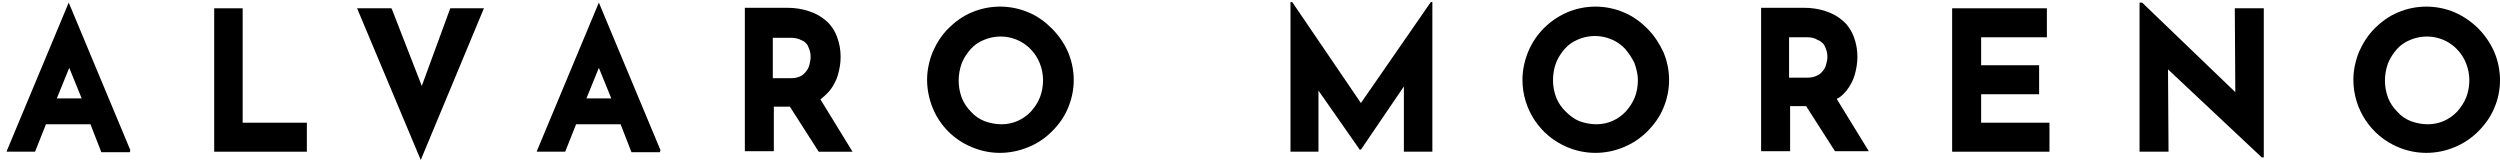 <svg width="264" height="17" viewBox="0 0 264 17" fill="none" xmlns="http://www.w3.org/2000/svg">
<path d="M13.763 15.855L7.257 0.274L0.751 15.855L0.697 16.019H3.704L4.852 13.122H9.553L10.701 16.074H13.708L13.763 15.855ZM6 10.388L7.312 7.163L8.624 10.388H6Z" fill="black"/>
<path d="M25.625 0.876H22.619V16.02H32.404V12.958H25.625V0.876Z" fill="black"/>
<path d="M44.541 9.076L41.37 0.931L41.316 0.876H37.708L44.432 16.894L51.102 0.876H47.548L44.541 9.076Z" fill="black"/>
<path d="M87.622 9.568C88.004 9.076 88.332 8.475 88.496 7.874C88.66 7.272 88.77 6.671 88.77 6.015C88.77 5.304 88.66 4.593 88.387 3.883C88.168 3.281 87.786 2.68 87.294 2.243C86.747 1.751 86.145 1.423 85.49 1.204C84.724 0.931 83.904 0.821 83.084 0.821H78.656V15.965H81.717V11.263H83.412L86.419 15.965L86.474 16.02H90.027L86.638 10.498C86.911 10.279 87.294 9.951 87.622 9.568ZM85.271 4.758C85.38 4.976 85.49 5.25 85.544 5.468C85.599 5.687 85.599 5.851 85.599 6.07C85.599 6.288 85.544 6.507 85.49 6.78C85.435 7.054 85.326 7.272 85.162 7.491C84.998 7.71 84.779 7.928 84.56 8.038C84.232 8.202 83.904 8.256 83.521 8.256H81.608V3.992H83.521C83.904 3.992 84.287 4.047 84.669 4.265C84.888 4.32 85.107 4.539 85.271 4.758Z" fill="black"/>
<path d="M111.076 3.008C110.365 2.297 109.545 1.696 108.616 1.313C106.702 0.493 104.515 0.493 102.602 1.313C101.673 1.696 100.853 2.297 100.142 3.008C99.431 3.719 98.884 4.593 98.502 5.468C98.119 6.398 97.9 7.436 97.9 8.42C97.9 9.459 98.119 10.498 98.502 11.427C99.267 13.286 100.743 14.762 102.602 15.527C104.515 16.348 106.648 16.348 108.616 15.527C109.545 15.145 110.365 14.598 111.076 13.887C111.787 13.177 112.388 12.357 112.771 11.427C113.591 9.514 113.591 7.382 112.771 5.468C112.388 4.593 111.787 3.719 111.076 3.008ZM110.146 8.475C110.146 9.076 110.037 9.732 109.818 10.279C109.6 10.826 109.272 11.318 108.889 11.755C108.069 12.63 106.976 13.122 105.773 13.122C105.171 13.122 104.57 13.013 103.969 12.794C103.422 12.575 102.93 12.247 102.547 11.81C102.11 11.373 101.782 10.88 101.563 10.334C101.345 9.732 101.235 9.131 101.235 8.53C101.235 7.874 101.345 7.272 101.563 6.671C101.782 6.124 102.11 5.632 102.493 5.195C102.875 4.757 103.367 4.429 103.914 4.211C105.609 3.5 107.577 3.883 108.834 5.195C109.654 6.015 110.146 7.218 110.146 8.475Z" fill="black"/>
<path d="M143.712 10.88L136.496 0.274L136.441 0.22H136.277V16.019H139.23V9.568L143.548 15.746V15.801H143.712L148.25 9.131V16.019H151.257V0.22H151.093L143.712 10.88Z" fill="black"/>
<path d="M173.946 3.008C173.235 2.297 172.415 1.696 171.486 1.313C169.572 0.493 167.386 0.493 165.472 1.313C163.613 2.133 162.137 3.609 161.372 5.468C160.989 6.398 160.771 7.436 160.771 8.42C160.771 11.537 162.629 14.325 165.472 15.527C167.386 16.348 169.572 16.348 171.486 15.527C172.415 15.145 173.235 14.598 173.946 13.887C174.657 13.177 175.258 12.357 175.641 11.427C176.461 9.514 176.461 7.382 175.641 5.468C175.203 4.539 174.657 3.719 173.946 3.008ZM172.962 8.475C172.962 9.076 172.853 9.732 172.634 10.279C172.415 10.826 172.087 11.318 171.704 11.755C170.884 12.63 169.791 13.122 168.588 13.122C167.987 13.122 167.386 13.013 166.784 12.794C166.237 12.575 165.745 12.193 165.308 11.755C164.871 11.318 164.543 10.826 164.324 10.279C164.105 9.678 163.996 9.076 163.996 8.475C163.996 7.819 164.105 7.218 164.324 6.616C164.543 6.07 164.871 5.578 165.253 5.14C165.636 4.703 166.128 4.375 166.675 4.156C168.37 3.445 170.338 3.828 171.595 5.14C171.978 5.578 172.306 6.07 172.579 6.616C172.798 7.218 172.962 7.819 172.962 8.475Z" fill="black"/>
<path d="M194.994 9.568C195.376 9.076 195.704 8.475 195.868 7.874C196.032 7.272 196.142 6.671 196.142 6.015C196.142 5.304 196.032 4.593 195.759 3.883C195.54 3.281 195.158 2.68 194.666 2.243C194.119 1.751 193.518 1.423 192.862 1.204C192.096 0.931 191.276 0.821 190.456 0.821H185.973V15.965H189.035V11.209H190.729L193.736 15.91L193.791 15.965H197.344L193.955 10.443C194.338 10.279 194.666 9.951 194.994 9.568ZM192.643 4.758C192.752 4.976 192.862 5.25 192.916 5.468C192.971 5.687 192.971 5.851 192.971 6.07C192.971 6.288 192.916 6.507 192.862 6.726C192.807 6.999 192.698 7.218 192.534 7.436C192.37 7.655 192.151 7.874 191.877 7.983C191.549 8.147 191.221 8.202 190.839 8.202H188.925V3.937H190.839C191.221 3.937 191.604 3.992 191.932 4.211C192.26 4.32 192.479 4.539 192.643 4.758Z" fill="black"/>
<path d="M209.208 9.951H215.331V6.89H209.208V3.937H216.151V0.876H206.146V16.02H216.424V12.958H209.208V9.951Z" fill="black"/>
<path d="M236.049 9.732L226.209 0.274H225.936V16.019H228.997L228.942 7.327L238.783 16.566L238.838 16.621H239.056V0.876H235.995L236.049 9.732Z" fill="black"/>
<path d="M263.386 5.468C262.566 3.609 261.09 2.133 259.231 1.313C257.317 0.493 255.131 0.493 253.217 1.313C252.288 1.696 251.468 2.297 250.757 3.008C250.046 3.719 249.5 4.593 249.117 5.468C248.734 6.398 248.516 7.436 248.516 8.42C248.516 11.537 250.374 14.325 253.217 15.527C255.131 16.348 257.317 16.348 259.231 15.527C260.16 15.145 260.98 14.598 261.691 13.887C262.402 13.177 263.003 12.357 263.386 11.427C264.206 9.568 264.206 7.382 263.386 5.468ZM260.762 8.475C260.762 9.076 260.652 9.732 260.434 10.279C260.215 10.826 259.887 11.318 259.504 11.755C258.684 12.63 257.591 13.122 256.388 13.122C255.787 13.122 255.185 13.013 254.584 12.794C254.037 12.575 253.545 12.247 253.163 11.81C252.725 11.373 252.397 10.88 252.179 10.334C251.96 9.732 251.85 9.131 251.85 8.53C251.85 7.874 251.96 7.272 252.179 6.671C252.397 6.124 252.725 5.632 253.108 5.195C253.491 4.757 253.983 4.429 254.529 4.211C256.224 3.5 258.192 3.883 259.45 5.195C260.27 6.015 260.762 7.218 260.762 8.475Z" fill="black"/>
<path d="M69.745 15.855L63.239 0.274L56.733 15.855L56.679 16.019H59.685L60.834 13.122H65.535L66.683 16.074H69.69L69.745 15.855ZM61.927 10.388L63.239 7.163L64.551 10.388H61.927Z" fill="black"/>
</svg>
